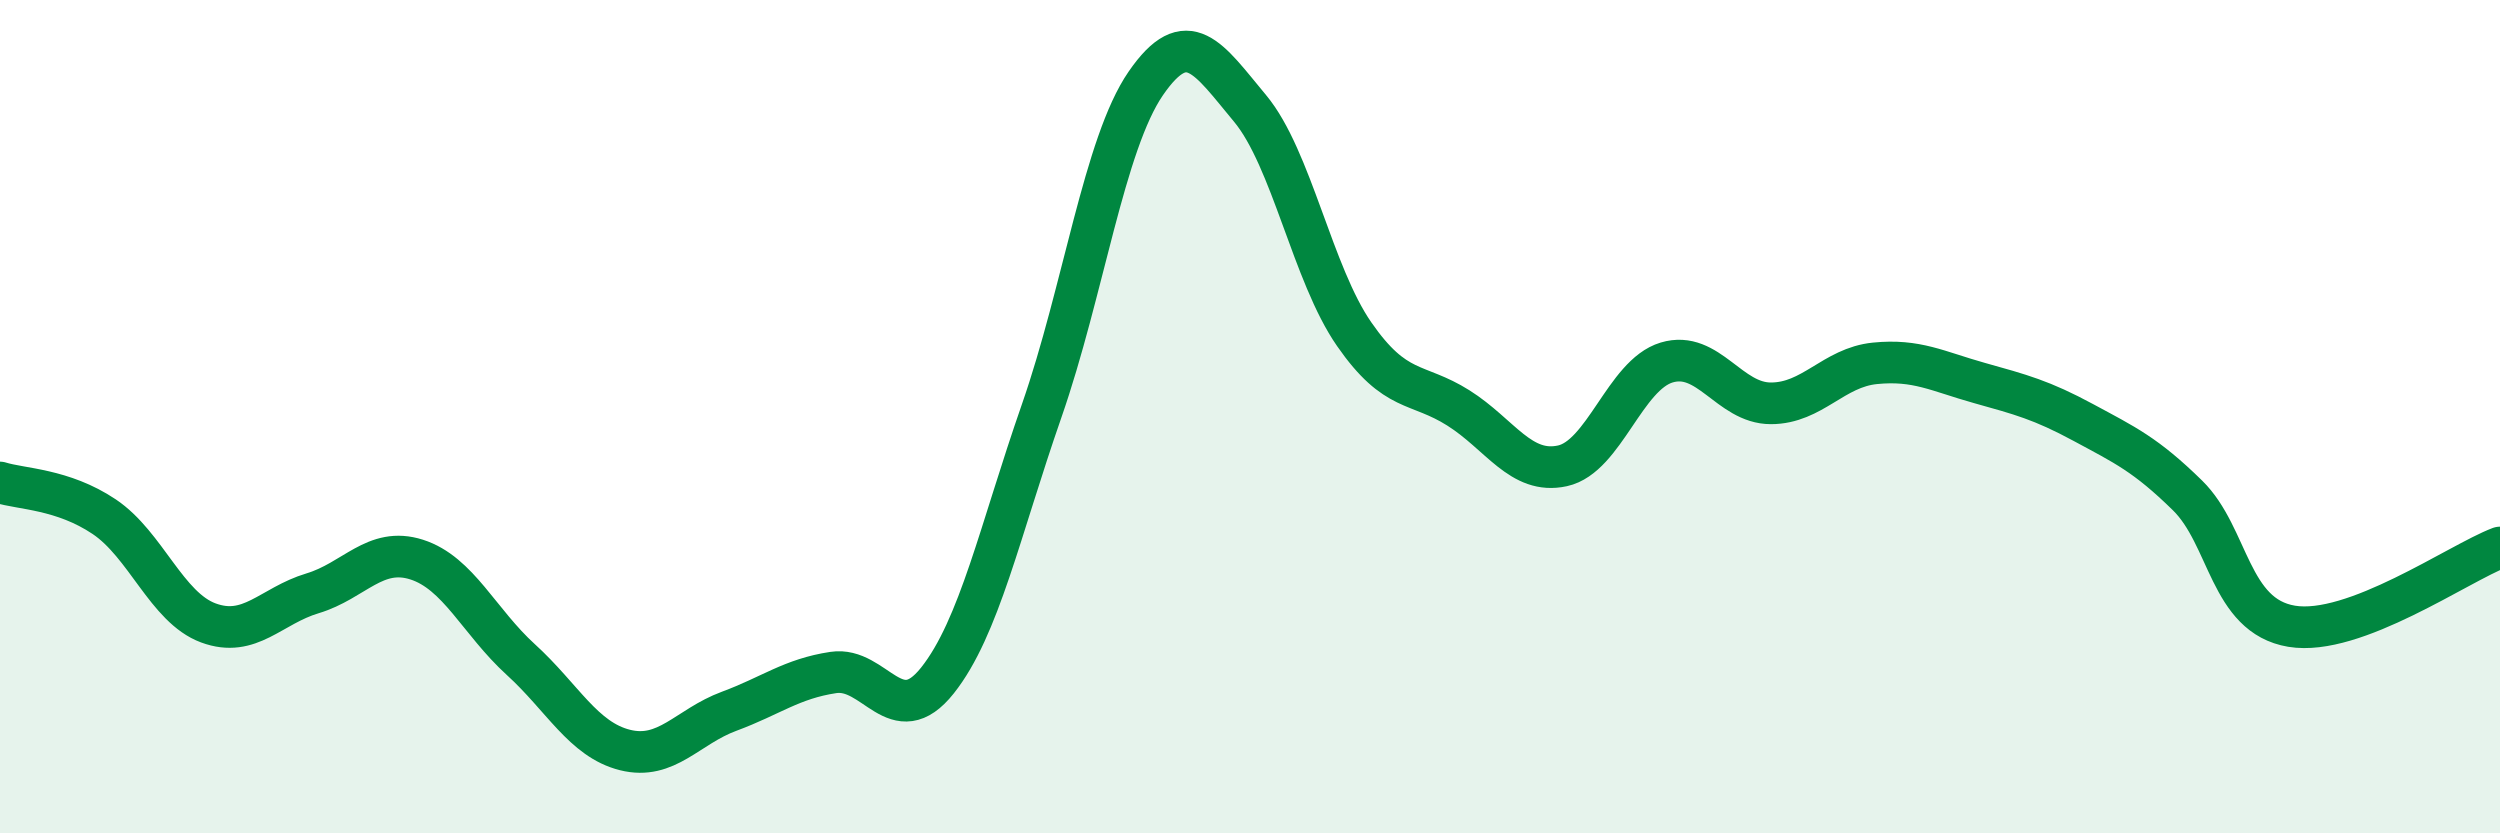 
    <svg width="60" height="20" viewBox="0 0 60 20" xmlns="http://www.w3.org/2000/svg">
      <path
        d="M 0,11.58 C 0.5,11.74 1.5,11.73 2.5,12.4 C 3.5,13.07 4,14.58 5,14.95 C 6,15.32 6.5,14.54 7.5,14.24 C 8.5,13.94 9,13.11 10,13.43 C 11,13.75 11.5,14.92 12.5,15.83 C 13.5,16.74 14,17.75 15,18 C 16,18.25 16.5,17.44 17.5,17.07 C 18.5,16.7 19,16.29 20,16.14 C 21,15.99 21.5,17.59 22.5,16.33 C 23.5,15.07 24,12.73 25,9.86 C 26,6.99 26.5,3.45 27.5,2 C 28.5,0.55 29,1.4 30,2.6 C 31,3.8 31.5,6.58 32.5,8.02 C 33.5,9.46 34,9.16 35,9.79 C 36,10.42 36.5,11.4 37.5,11.18 C 38.5,10.96 39,9 40,8.7 C 41,8.4 41.5,9.68 42.5,9.68 C 43.5,9.68 44,8.82 45,8.72 C 46,8.62 46.5,8.91 47.5,9.19 C 48.5,9.47 49,9.6 50,10.14 C 51,10.68 51.5,10.91 52.5,11.89 C 53.5,12.87 53.5,14.78 55,15.03 C 56.5,15.28 59,13.52 60,13.14L60 20L0 20Z"
        fill="#008740"
        opacity="0.1"
        stroke-linecap="round"
        stroke-linejoin="round"
      />
      <path
        d="M 0,11.58 C 0.5,11.74 1.5,11.73 2.5,12.4 C 3.5,13.07 4,14.58 5,14.95 C 6,15.32 6.5,14.54 7.5,14.24 C 8.5,13.94 9,13.11 10,13.43 C 11,13.75 11.5,14.92 12.5,15.83 C 13.5,16.74 14,17.75 15,18 C 16,18.25 16.5,17.44 17.5,17.07 C 18.5,16.7 19,16.29 20,16.14 C 21,15.99 21.5,17.59 22.5,16.33 C 23.5,15.07 24,12.73 25,9.86 C 26,6.99 26.5,3.45 27.5,2 C 28.5,0.55 29,1.4 30,2.6 C 31,3.8 31.5,6.58 32.5,8.02 C 33.5,9.46 34,9.16 35,9.79 C 36,10.42 36.5,11.4 37.5,11.18 C 38.5,10.96 39,9 40,8.7 C 41,8.4 41.5,9.68 42.5,9.68 C 43.5,9.68 44,8.82 45,8.72 C 46,8.62 46.5,8.91 47.5,9.19 C 48.5,9.47 49,9.6 50,10.14 C 51,10.68 51.5,10.91 52.5,11.89 C 53.5,12.87 53.5,14.78 55,15.03 C 56.5,15.28 59,13.52 60,13.14"
        stroke="#008740"
        stroke-width="1"
        fill="none"
        stroke-linecap="round"
        stroke-linejoin="round"
      />
    </svg>
  